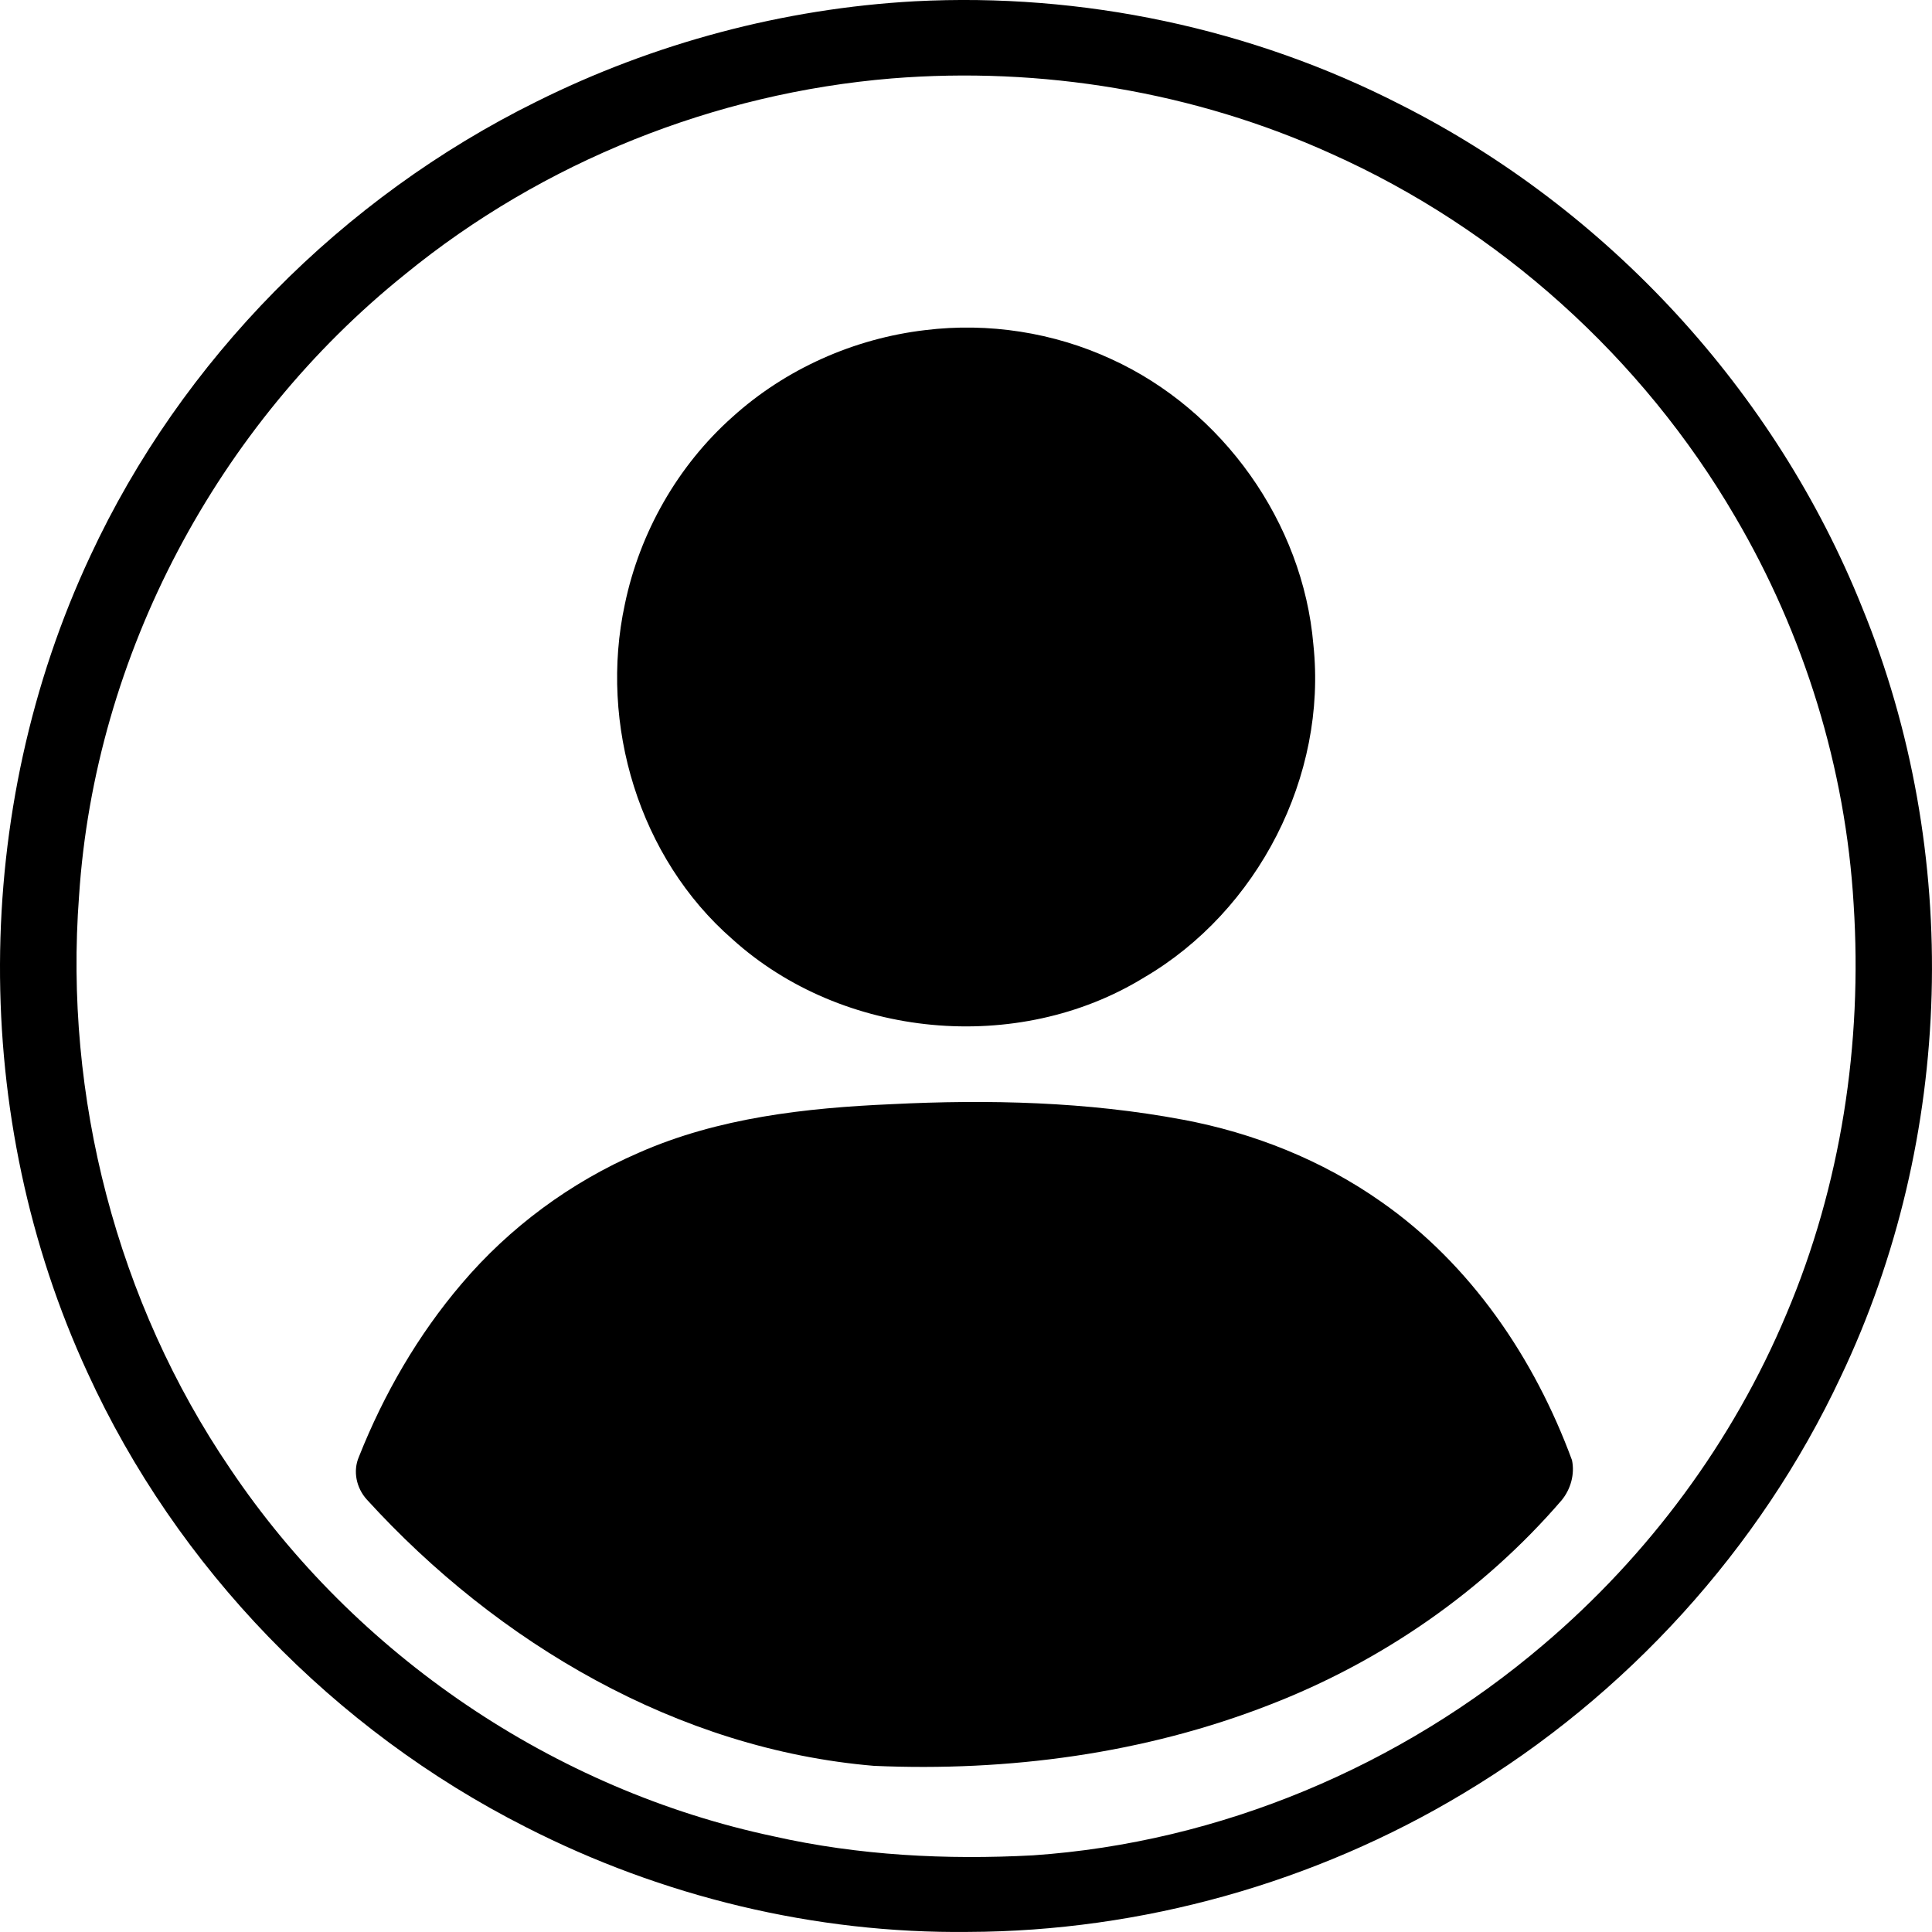 <svg width="50" height="50" viewBox="0 0 50 50" fill="none" xmlns="http://www.w3.org/2000/svg">
<path d="M23.675 0.033C28.007 -0.193 32.395 0.732 36.257 2.714C41.623 5.427 45.949 10.13 48.189 15.713C50.784 22.048 50.581 29.455 47.636 35.636C45.545 40.093 42.09 43.887 37.87 46.414C34.023 48.727 29.546 49.984 25.057 49.998C21.094 50.044 17.129 49.085 13.601 47.281C8.654 44.774 4.576 40.575 2.266 35.526C-0.786 28.92 -0.748 20.976 2.337 14.388C4.699 9.306 8.863 5.113 13.88 2.632C16.924 1.115 20.279 0.22 23.675 0.033ZM23.076 2.03C18.5 2.409 14.047 4.188 10.488 7.095C5.627 10.996 2.454 16.954 2.046 23.186C1.653 28.378 3.023 33.698 5.957 38.01C9.194 42.832 14.342 46.322 20.025 47.525C22.223 48.02 24.489 48.136 26.735 48.016C31.571 47.685 36.254 45.709 39.938 42.569C42.662 40.258 44.848 37.31 46.23 34.013C47.645 30.68 48.204 27.009 47.972 23.403C47.764 19.878 46.692 16.412 44.903 13.369C42.504 9.257 38.798 5.92 34.452 3.978C30.908 2.371 26.95 1.718 23.076 2.03Z" fill="black"/>
<path d="M23.947 8.543C25.579 8.342 27.266 8.603 28.759 9.293C31.642 10.608 33.721 13.521 33.99 16.682C34.352 20.084 32.556 23.576 29.608 25.298C26.337 27.31 21.8 26.881 18.954 24.306C16.54 22.204 15.499 18.746 16.171 15.638C16.556 13.782 17.539 12.052 18.956 10.791C20.333 9.546 22.105 8.759 23.947 8.543Z" fill="black"/>
<path d="M23.072 28.576C25.588 28.45 28.13 28.511 30.612 28.977C32.442 29.319 34.211 30.023 35.737 31.096C38.06 32.714 39.713 35.155 40.683 37.789C40.759 38.152 40.649 38.541 40.416 38.825C38.388 41.181 35.756 42.999 32.86 44.119C29.614 45.387 26.088 45.853 22.618 45.7C17.543 45.273 12.881 42.526 9.493 38.808C9.224 38.511 9.127 38.075 9.289 37.701C9.932 36.081 10.816 34.549 11.949 33.221C13.189 31.761 14.77 30.594 16.529 29.834C18.585 28.926 20.848 28.673 23.072 28.576Z" fill="black"/>
</svg>
